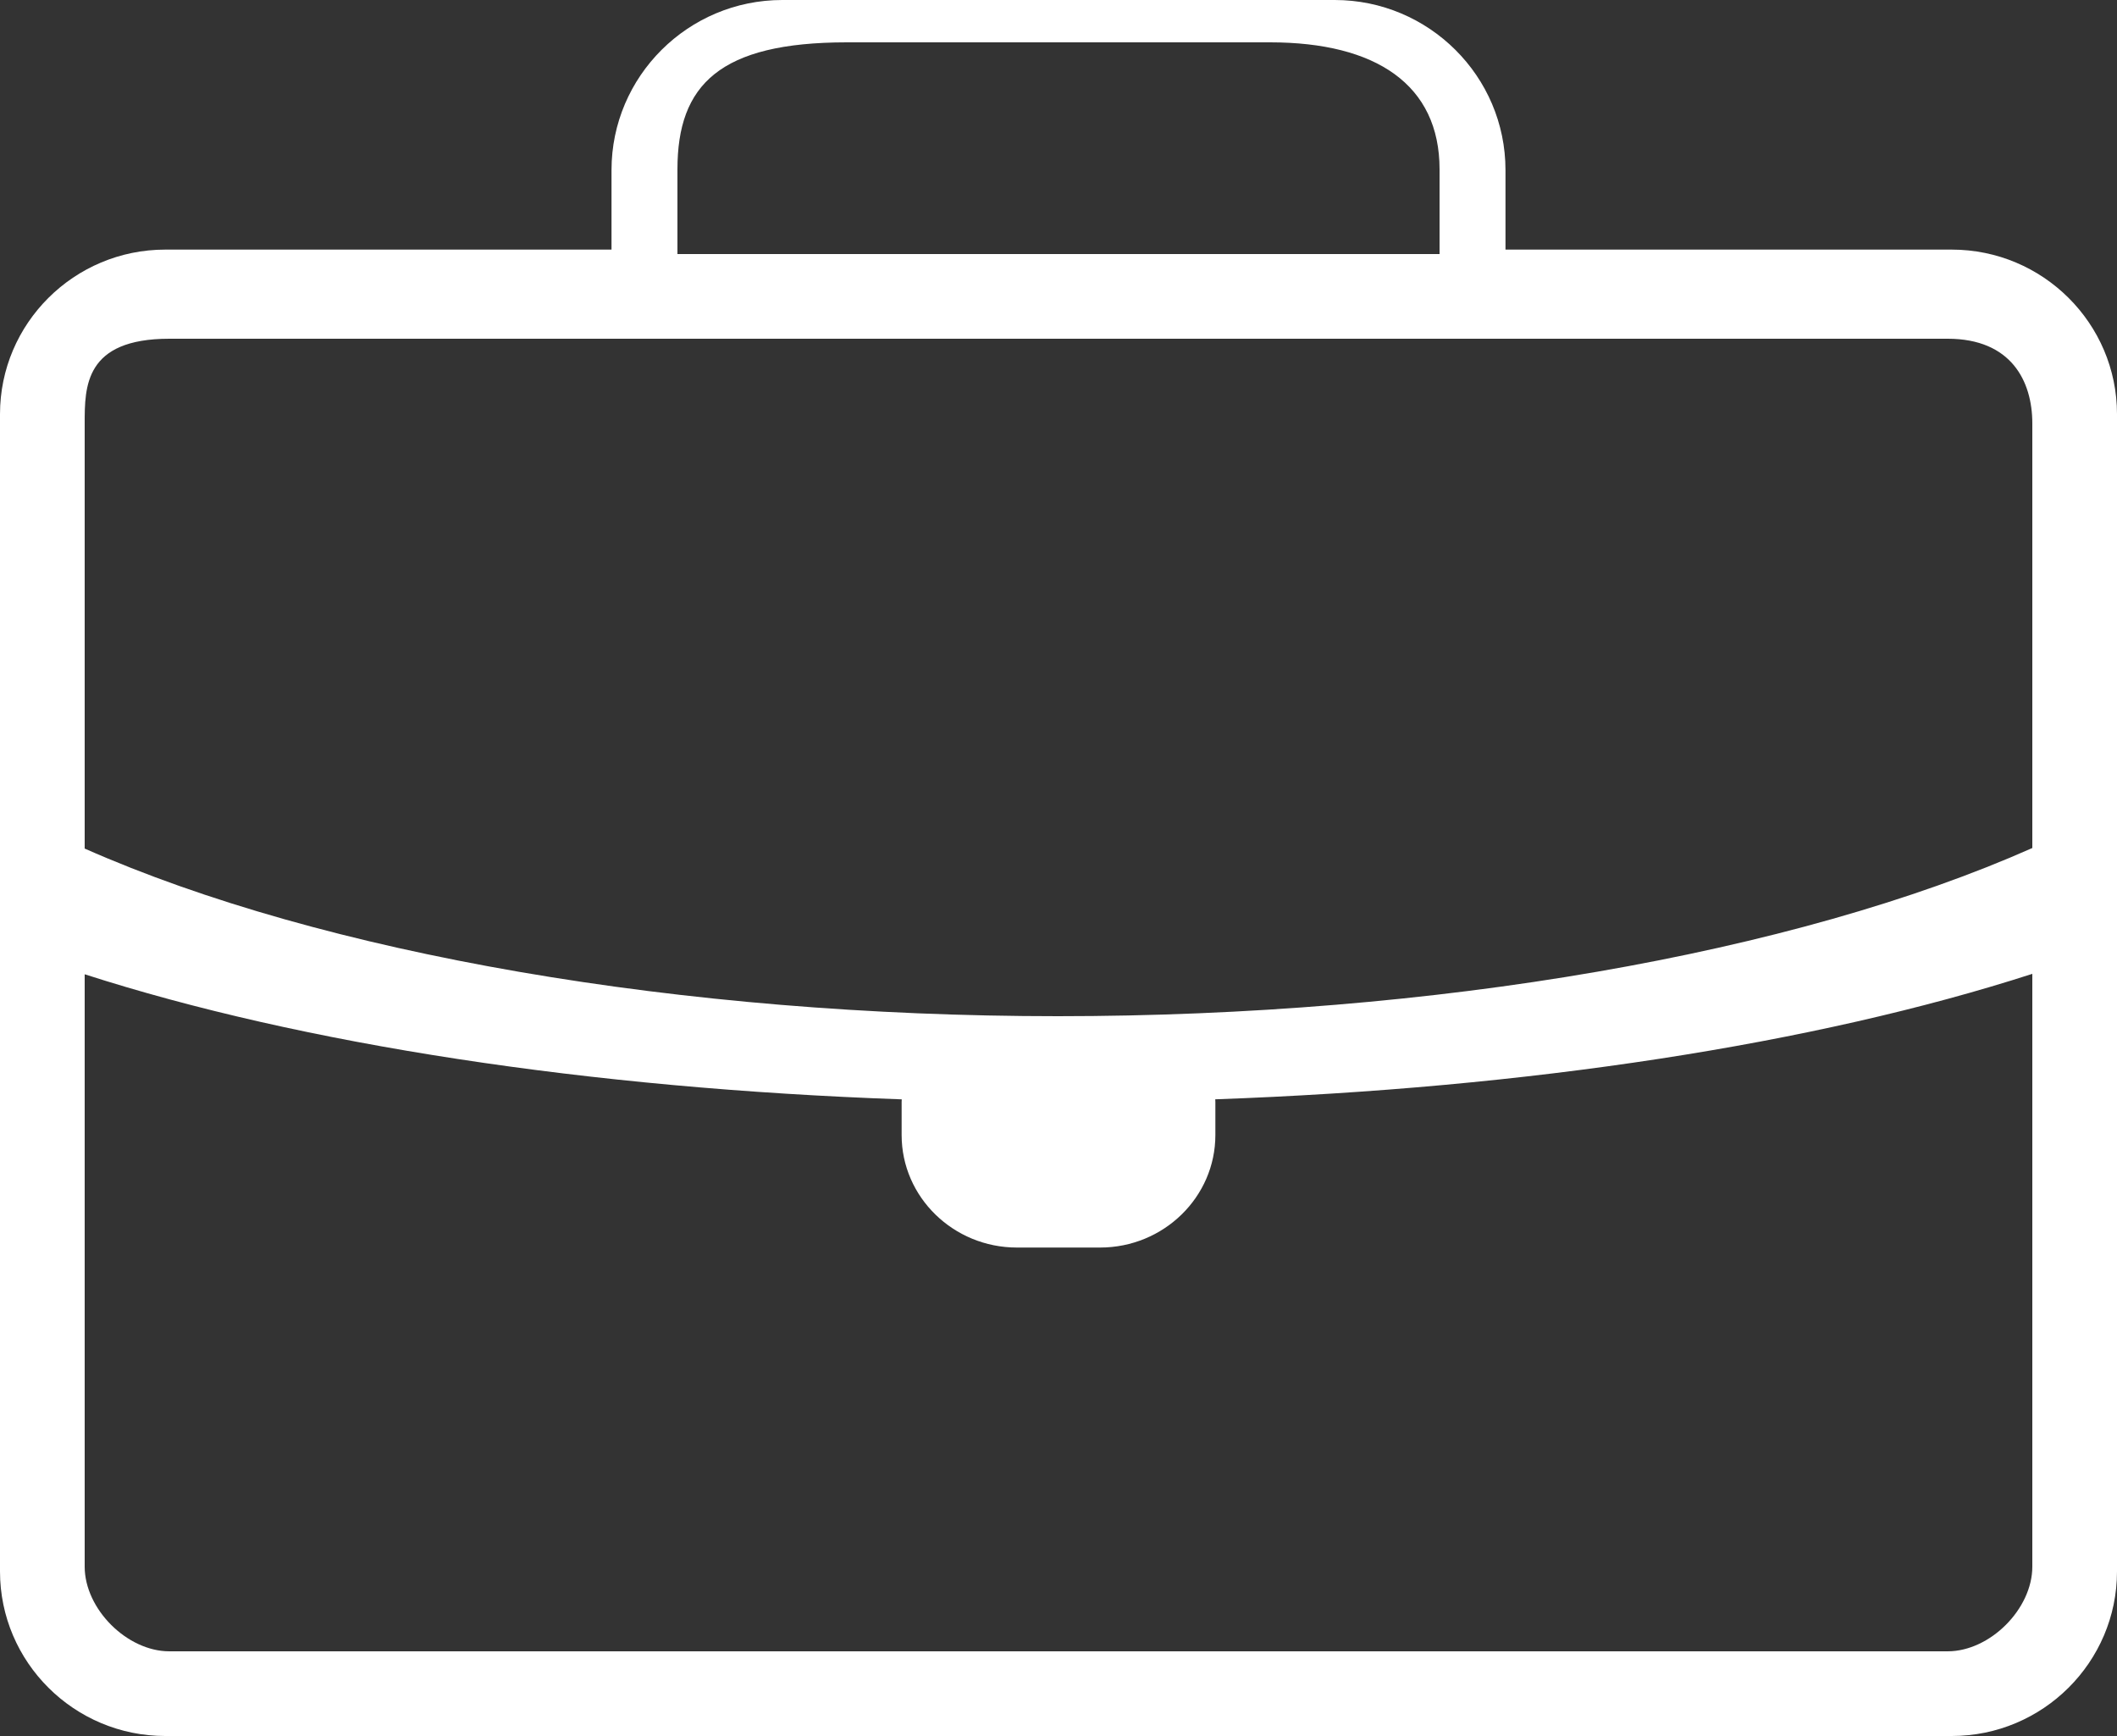 <?xml version="1.0" encoding="UTF-8"?>
<svg width="50px" height="41px" viewBox="0 0 50 41" version="1.1" xmlns="http://www.w3.org/2000/svg" xmlns:xlink="http://www.w3.org/1999/xlink">
    <rect x="0" y="0" width="50" height="41" fill="#333333" stroke="none"/>
    <!-- Generator: Sketch 48.2 (47327) - http://www.bohemiancoding.com/sketch -->
    <title>office-briefcase</title>
    <desc>Created with Sketch.</desc>
    <defs></defs>
    <g id="homepage-prova-4c" stroke="none" stroke-width="1" fill="none" fill-rule="evenodd" transform="translate(-516, -1423)">
        <path d="M562.097,1428.895 L551.557,1428.895 L551.557,1427.016 C551.557,1424.802 549.747,1423 547.523,1423 L534.477,1423 C532.253,1423 530.443,1424.802 530.443,1427.016 L530.443,1428.895 L519.903,1428.895 C517.751,1428.895 516,1430.638 516,1432.781 L516,1460.113 C516,1462.256 517.751,1464 519.903,1464 L562.097,1464 C564.248,1464 566,1462.256 566,1460.113 L566,1432.781 C566,1430.639 564.249,1428.895 562.097,1428.895 Z M532,1427 C532,1425 533,1424 536,1424 L546,1424 C548.5,1424 550,1425 550,1427 L550,1429 L532,1429 L532,1427 Z M520,1431 L562,1431 C563.5,1431 564,1432 564,1433 L564,1443.028 C558.374,1445.525 549.888,1447 540.984,1447 C532.101,1447 523.626,1445.53 518,1443.041 L518,1433 C518,1432.13 518,1431 520,1431 Z M562,1462 L520,1462 C519,1462 518,1461 518,1460 L518,1446.01 C523.15,1447.668 529.92,1448.704 537.298,1448.964 C537.298,1448.984 537.295,1449.004 537.295,1449.025 L537.295,1449.807 C537.295,1451.272 538.517,1452.464 540.018,1452.464 L541.982,1452.464 C543.483,1452.464 544.705,1451.272 544.705,1449.807 L544.705,1449.025 C544.705,1449.004 544.702,1448.983 544.702,1448.963 C552.084,1448.701 558.854,1447.661 564,1446 L564,1460 C564,1461 563,1462 562,1462 Z" id="office-briefcase" fill="#FFFFFF"></path>
    </g>
</svg>
